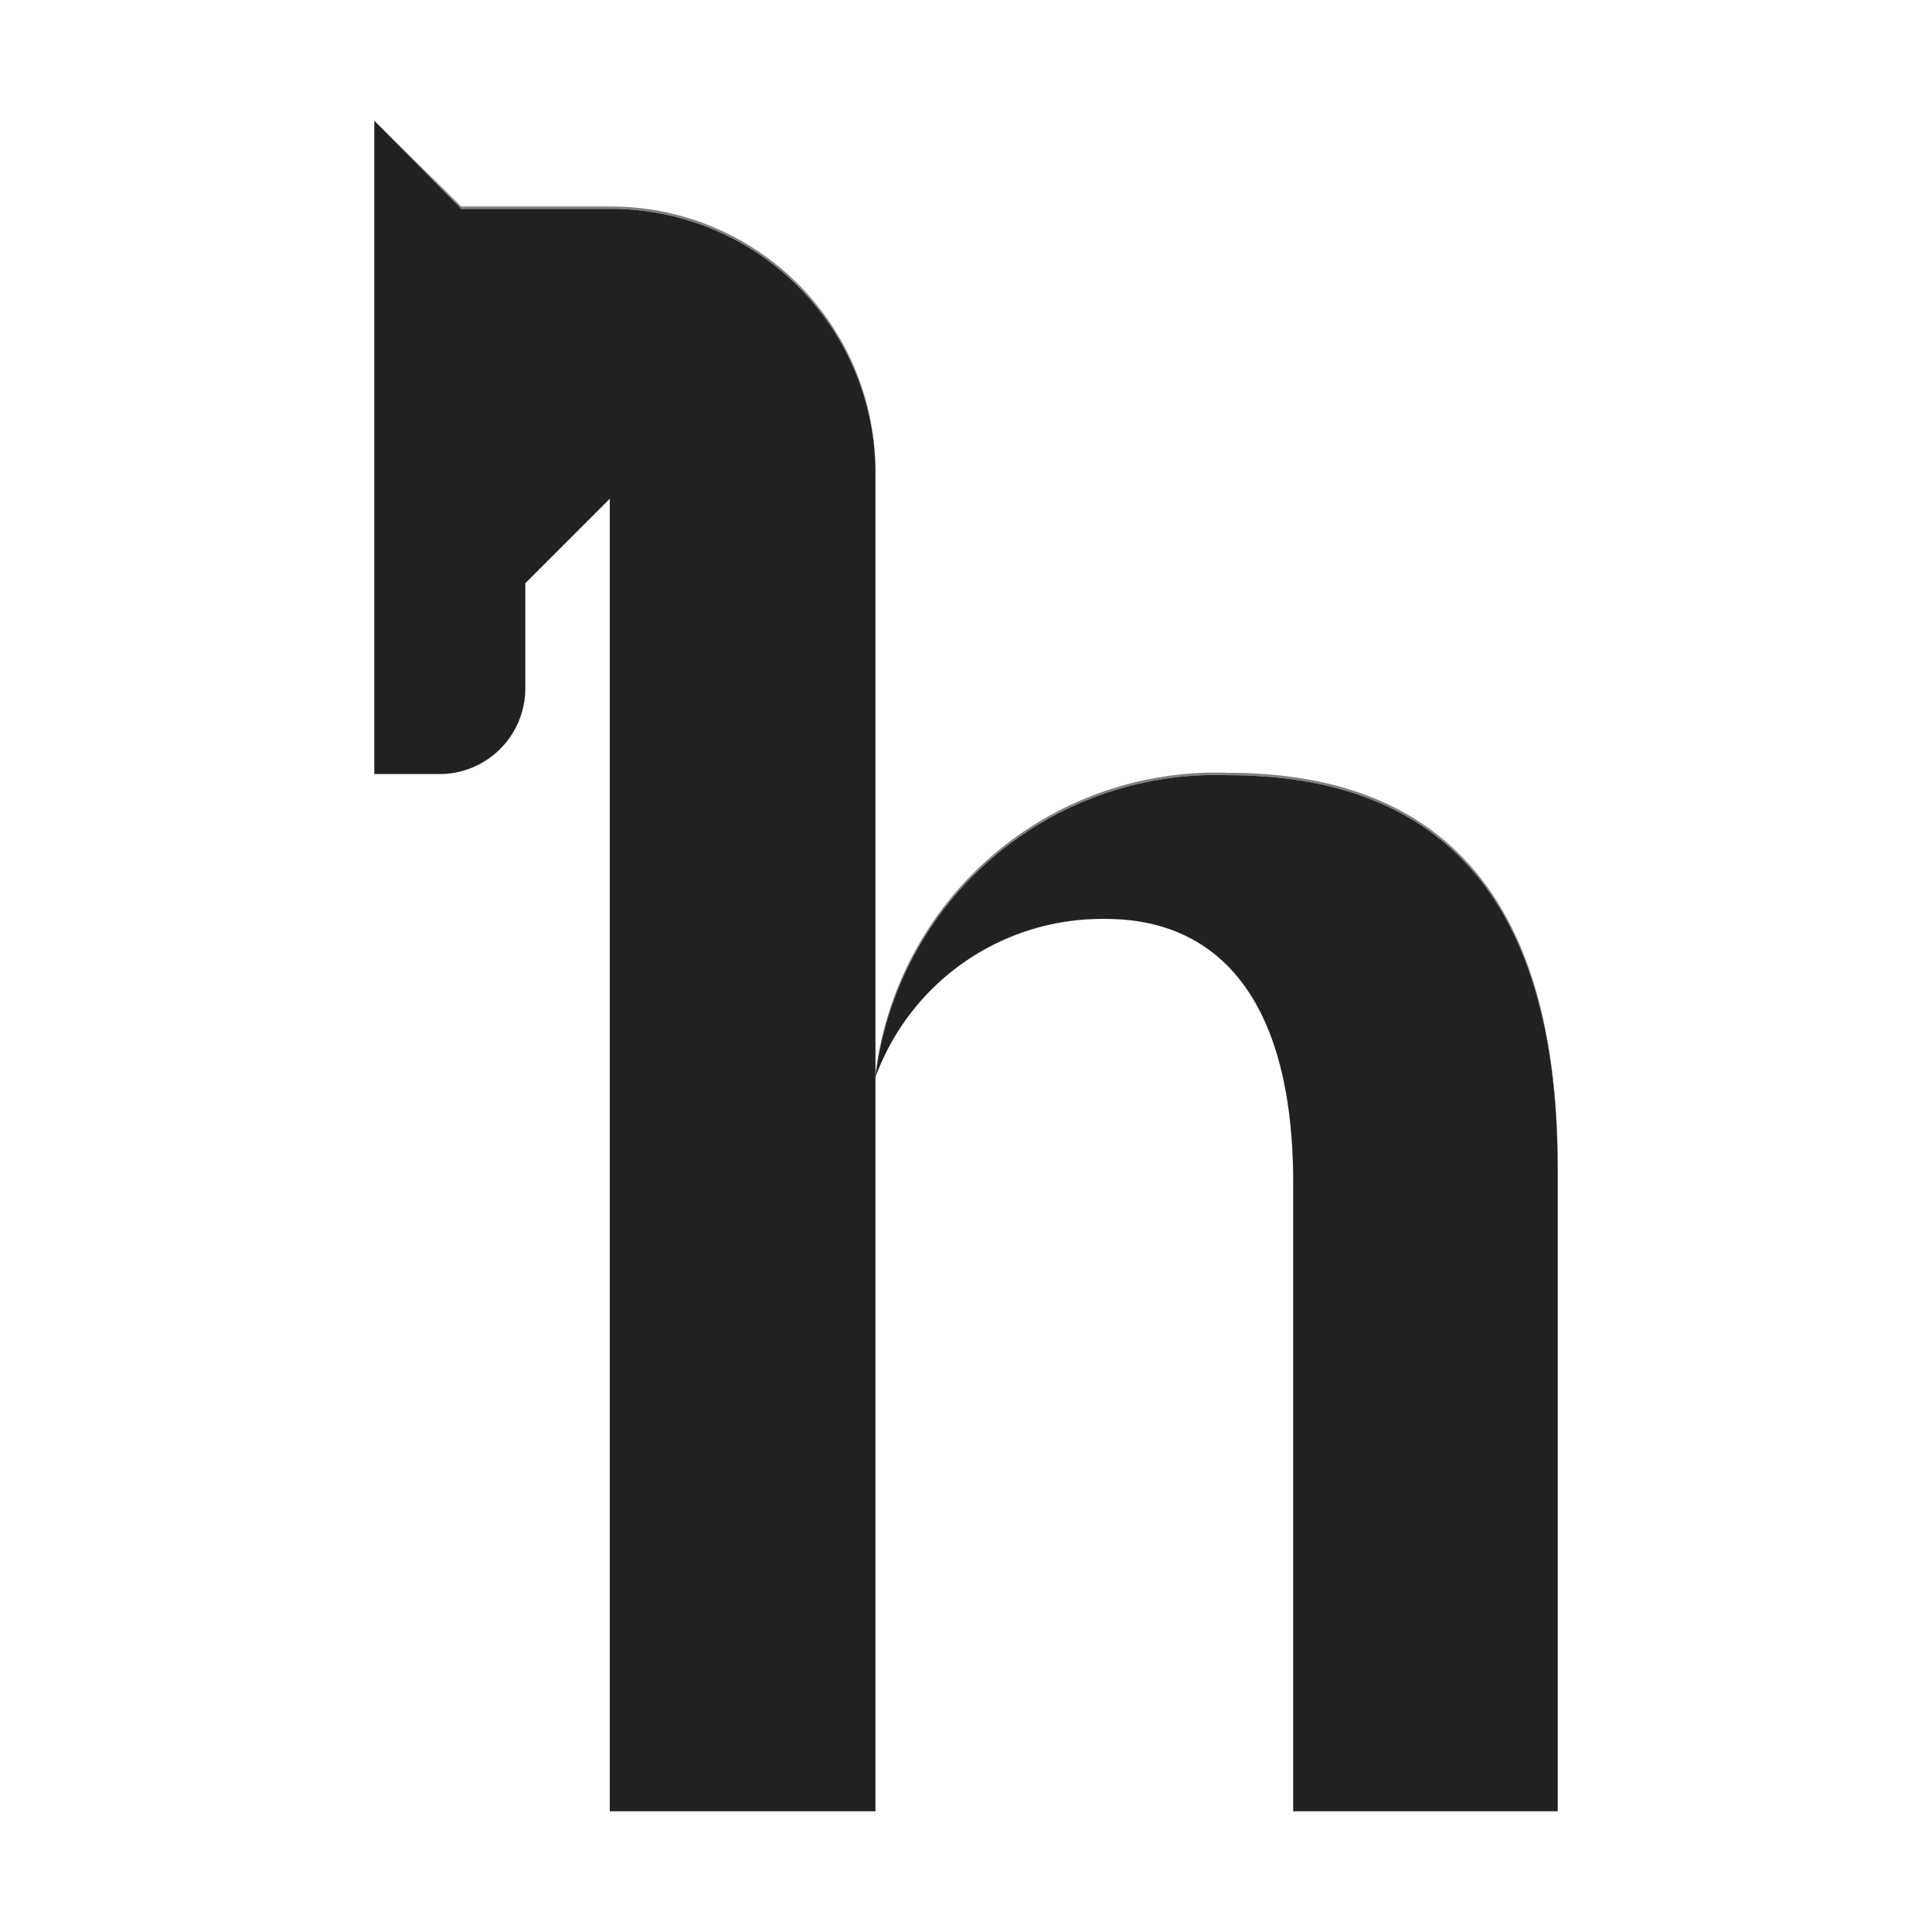 <svg id="Layer_1" data-name="Layer 1" xmlns="http://www.w3.org/2000/svg" viewBox="0 0 16 16"><rect x="0" y="0" width="16" height="16" fill="#808080" stroke="none"/><defs><style>.cls-1{fill:#fff;}.cls-2{fill:#212121;}</style></defs><path class="cls-1" d="M0,0V16H16V0ZM12.9,15H10.71V9.8c0-1.6-.68-2.19-1.55-2.19A2,2,0,0,0,7.25,8.92h0V15H5.05V4.13l-.7.7v.88a.71.71,0,0,1-.7.7H3.1V1l.72.71H5.05a2.19,2.19,0,0,1,2.2,2.19v5a2.84,2.84,0,0,1,2.92-2.5c2.14,0,2.73,1.51,2.73,3.26Z"/><path class="cls-1" d="M7.25,8.92v-5a2.19,2.19,0,0,0-2.2-2.19H3.82L3.1,1V6.41h.55a.71.71,0,0,0,.7-.7V4.83l.7-.7V15h2.2V8.92Z"/><path class="cls-2" d="M7.25,8.92v-5a2.19,2.19,0,0,0-2.2-2.19H3.82L3.1,1V6.41h.55a.71.71,0,0,0,.7-.7V4.83l.7-.7V15h2.2V8.92Z"/><path class="cls-1" d="M10.17,6.42a2.84,2.84,0,0,0-2.92,2.5h0A2,2,0,0,1,9.16,7.61c.87,0,1.55.59,1.55,2.19V15H12.9V9.68C12.9,7.93,12.31,6.42,10.17,6.42Z"/><path class="cls-2" d="M10.17,6.42a2.84,2.84,0,0,0-2.92,2.5h0A2,2,0,0,1,9.16,7.61c.87,0,1.55.59,1.55,2.19V15H12.9V9.68C12.9,7.93,12.31,6.42,10.17,6.42Z"/><polygon class="cls-1" points="7.25 8.92 7.25 8.92 7.25 8.92 7.25 8.92"/><polygon class="cls-2" points="7.25 8.92 7.25 8.92 7.25 8.92 7.25 8.92"/><polygon class="cls-2" points="7.25 8.92 7.25 8.92 7.25 8.92 7.25 8.92"/></svg>